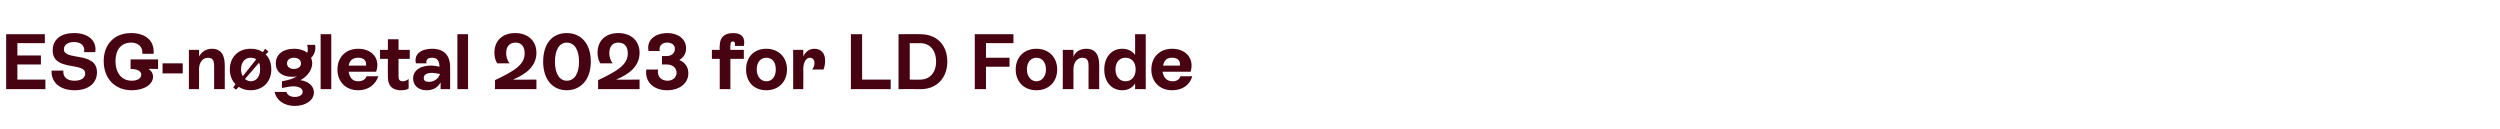 <?xml version="1.0" standalone="no"?><!DOCTYPE svg PUBLIC "-//W3C//DTD SVG 1.1//EN" "http://www.w3.org/Graphics/SVG/1.1/DTD/svg11.dtd"><svg xmlns="http://www.w3.org/2000/svg" version="1.1" width="446px" height="23.1px" viewBox="0 -3 446 23.1" style="top:-3px">  <desc>ESG n gletal 2023 for LD Fonde</desc>  <defs/>  <g id="Polygon320450">    <path d="M 3.1 11.2 L 8.1 11.2 L 8.1 12.9 L 1.1 12.9 L 1.1 3.1 L 8 3.1 L 8 4.7 L 3.1 4.7 L 3.1 6.9 L 7.3 6.9 L 7.3 8.5 L 3.1 8.5 L 3.1 11.2 Z M 9.2 9.6 C 9.2 9.6 11.3 9.6 11.3 9.6 C 11.2 10.8 12 11.4 13.3 11.4 C 14.5 11.4 15.2 10.9 15.2 10.1 C 15.2 8 9.4 9.8 9.4 6 C 9.4 4 10.9 2.9 13.2 2.9 C 15.8 2.9 17.3 4.3 17 6.3 C 17 6.3 15 6.3 15 6.3 C 15.2 5.2 14.5 4.5 13.2 4.5 C 12.1 4.5 11.4 5 11.4 5.8 C 11.4 7.9 17.3 6.1 17.3 9.9 C 17.3 11.9 15.7 13.1 13.3 13.1 C 10.7 13.1 9.1 11.7 9.2 9.6 Z M 28.2 7.6 L 28.2 9.3 C 28.2 9.3 26.46 9.28 26.5 9.3 C 27 9.6 27.3 10.1 27.3 10.7 C 27.3 12 25.8 13.1 23.5 13.1 C 20.5 13.1 18.5 11 18.5 7.9 C 18.5 4.9 20.4 2.9 23.4 2.9 C 25.9 2.9 27.6 4.2 27.4 6.6 C 27.4 6.6 25.4 6.6 25.4 6.6 C 25.5 5.3 24.6 4.6 23.4 4.6 C 21.6 4.6 20.6 5.9 20.6 7.9 C 20.6 10 21.7 11.4 23.5 11.4 C 24.5 11.4 25.2 11 25.2 10.3 C 25.2 9.7 24.5 9.3 23.3 9.3 C 23.27 9.28 23.3 7.6 23.3 7.6 L 28.2 7.6 Z M 29 10.1 L 29 8.3 L 32.6 8.3 L 32.6 10.1 L 29 10.1 Z M 40.1 8.9 C 40.11 8.89 40.1 12.9 40.1 12.9 L 38.2 12.9 C 38.2 12.9 38.21 8.9 38.2 8.9 C 38.2 8.2 38.2 7.3 37.1 7.3 C 36.2 7.3 35.5 8.1 35.5 9.4 C 35.54 9.44 35.5 12.9 35.5 12.9 L 33.7 12.9 L 33.7 5.9 L 35.5 5.9 C 35.5 5.9 35.54 7.13 35.5 7.1 C 36 6.2 36.8 5.7 37.8 5.7 C 40.1 5.7 40.1 7.9 40.1 8.9 Z M 47.4 6.7 C 48.1 7.4 48.4 8.3 48.4 9.4 C 48.4 11.6 46.9 13.1 44.7 13.1 C 43.9 13.1 43.2 12.9 42.6 12.5 C 42.57 12.49 42.1 13 42.1 13 L 41.6 12.6 C 41.6 12.6 42.03 12.04 42 12 C 41.4 11.4 41 10.5 41 9.4 C 41 7.2 42.5 5.7 44.7 5.7 C 45.6 5.7 46.3 5.9 46.9 6.3 C 46.89 6.27 47.3 5.7 47.3 5.7 L 47.9 6.2 C 47.9 6.2 47.43 6.72 47.4 6.7 Z M 43.3 10.6 C 43.3 10.6 45.7 7.6 45.7 7.6 C 45.5 7.4 45.1 7.3 44.7 7.3 C 43.7 7.3 43 8.1 43 9.4 C 43 9.8 43.1 10.2 43.3 10.6 Z M 46.4 9.4 C 46.4 8.9 46.4 8.5 46.2 8.2 C 46.2 8.2 43.7 11.1 43.7 11.1 C 44 11.3 44.3 11.5 44.7 11.5 C 45.8 11.5 46.4 10.6 46.4 9.4 Z M 56 13.5 C 56 14.9 54.5 15.9 52.6 15.9 C 50.7 15.9 49.3 14.9 49 13.4 C 49 13.4 51.1 13.4 51.1 13.4 C 51.2 13.9 51.8 14.3 52.6 14.3 C 53.4 14.3 54 13.9 54 13.4 C 54 12.8 53.4 12.4 52.3 12.4 C 51.7 12.4 50.9 12.6 50.3 12.7 C 50.3 12.7 50.3 11.5 50.3 11.5 C 51.5 11.3 52.4 11 53 10.6 C 52.7 10.7 52.4 10.7 52.1 10.7 C 50.3 10.7 49.2 9.8 49.2 8.3 C 49.2 6.7 50.5 5.7 52.4 5.7 C 53.5 5.7 54.3 6 54.8 6.4 C 55 6 54.9 5.5 54.8 5 C 54.8 5 56.2 5 56.2 5 C 56.4 5.8 56.1 6.8 55.5 7.3 C 55.6 7.6 55.7 7.9 55.7 8.3 C 55.7 9.4 54.9 10.6 53.6 11.3 C 55 11.5 56 12.3 56 13.5 Z M 52.4 9.3 C 53.2 9.3 53.7 8.9 53.7 8.3 C 53.7 7.7 53.2 7.3 52.4 7.3 C 51.7 7.3 51.2 7.7 51.2 8.3 C 51.2 8.9 51.7 9.3 52.4 9.3 Z M 57.2 12.9 L 57.2 3.1 L 59.1 3.1 L 59.1 12.9 L 57.2 12.9 Z M 67.5 10.6 C 67 12.1 65.7 13.1 63.9 13.1 C 61.7 13.1 60.2 11.6 60.2 9.4 C 60.2 7.2 61.7 5.7 63.9 5.7 C 66.5 5.7 67.9 7.6 67.1 9.8 C 67.1 9.8 62.2 9.8 62.2 9.8 C 62.4 10.9 62.9 11.5 63.9 11.5 C 64.6 11.5 65.2 11.2 65.4 10.6 C 65.4 10.6 67.5 10.6 67.5 10.6 Z M 62.2 8.7 C 62.2 8.7 65.3 8.7 65.3 8.7 C 65.4 7.8 64.9 7.3 63.9 7.3 C 63 7.3 62.4 7.7 62.2 8.7 Z M 73.1 7.5 L 71.1 7.5 C 71.1 7.5 71.08 10.56 71.1 10.6 C 71.1 11.1 71.2 11.5 71.9 11.5 C 72.3 11.5 72.6 11.3 72.9 11.1 C 72.9 11.1 72.9 12.8 72.9 12.8 C 72.6 13 72.1 13.1 71.6 13.1 C 69.3 13.1 69.2 11.5 69.2 10.6 C 69.17 10.57 69.2 7.5 69.2 7.5 L 67.8 7.5 L 67.8 5.9 L 69.2 5.9 L 69.2 4 L 71.1 4 L 71.1 5.9 L 73.1 5.9 L 73.1 7.5 Z M 80.3 8.9 C 80.33 8.92 80.3 12.9 80.3 12.9 L 78.6 12.9 C 78.6 12.9 78.62 11.68 78.6 11.7 C 78.1 12.6 77.3 13.1 76.1 13.1 C 74.6 13.1 73.7 12.2 73.7 11 C 73.7 9.6 74.9 8.7 76.9 8.7 C 77.4 8.7 78 8.8 78.4 8.9 C 78.4 8 78.1 7.3 77.1 7.3 C 76.4 7.3 75.9 7.6 76.1 8.3 C 76.1 8.3 74.2 8.3 74.2 8.3 C 73.8 6.6 75.2 5.7 77.1 5.7 C 79.2 5.7 80.3 6.9 80.3 8.9 Z M 78.5 10.2 C 78 10.1 77.5 10 77.1 10 C 76 10 75.6 10.4 75.6 10.9 C 75.6 11.4 75.9 11.6 76.5 11.6 C 77.4 11.6 78.2 11.1 78.5 10.2 Z M 81.6 12.9 L 81.6 3.1 L 83.5 3.1 L 83.5 12.9 L 81.6 12.9 Z M 91.5 11.2 C 91.46 11.23 95.7 11.2 95.7 11.2 L 95.7 12.9 L 88.3 12.9 C 88.3 12.9 88.33 11.28 88.3 11.3 C 91.9 9.6 93.6 8.5 93.6 6.5 C 93.6 5.3 93 4.6 92 4.6 C 90.8 4.6 90.3 5.4 90.3 6.5 C 90.3 7.1 90.5 7.8 90.9 8.3 C 90.9 8.3 88.7 8.3 88.7 8.3 C 88.4 7.8 88.2 7.2 88.2 6.4 C 88.2 4.3 89.6 2.9 91.9 2.9 C 94.2 2.9 95.7 4.3 95.7 6.4 C 95.7 8.9 93.7 10.3 91.5 11.2 Z M 96.9 8 C 96.9 4.7 98.6 2.9 101.1 2.9 C 103.6 2.9 105.4 4.7 105.4 8 C 105.4 11.2 103.6 13.1 101.1 13.1 C 98.6 13.1 96.9 11.2 96.9 8 Z M 103.3 8 C 103.3 5.9 102.5 4.6 101.1 4.6 C 99.8 4.6 99 5.9 99 8 C 99 10.1 99.8 11.4 101.1 11.4 C 102.5 11.4 103.3 10.1 103.3 8 Z M 109.9 11.2 C 109.86 11.23 114.1 11.2 114.1 11.2 L 114.1 12.9 L 106.7 12.9 C 106.7 12.9 106.72 11.28 106.7 11.3 C 110.3 9.6 112 8.5 112 6.5 C 112 5.3 111.4 4.6 110.3 4.6 C 109.2 4.6 108.7 5.4 108.7 6.5 C 108.7 7.1 108.9 7.8 109.3 8.3 C 109.3 8.3 107.1 8.3 107.1 8.3 C 106.8 7.8 106.6 7.2 106.6 6.4 C 106.6 4.3 108 2.9 110.3 2.9 C 112.6 2.9 114.1 4.3 114.1 6.4 C 114.1 8.9 112.1 10.3 109.9 11.2 Z M 122.8 10.1 C 122.8 11.8 121.3 13.1 119 13.1 C 116.6 13.1 115 11.6 115.3 9.4 C 115.3 9.4 117.4 9.4 117.4 9.4 C 117.2 10.6 117.9 11.4 119.1 11.4 C 120 11.4 120.7 10.8 120.7 10 C 120.7 9.1 120 8.5 118.9 8.5 C 118.89 8.5 118.1 8.5 118.1 8.5 L 118.1 7 C 118.1 7 118.89 6.99 118.9 7 C 119.8 7 120.4 6.5 120.4 5.7 C 120.4 5 119.8 4.6 119 4.6 C 118.1 4.6 117.5 5.2 117.7 6.1 C 117.7 6.1 115.7 6.1 115.7 6.1 C 115.3 4.2 116.8 2.9 119.1 2.9 C 121 2.9 122.4 4 122.4 5.6 C 122.4 6.5 122 7.2 121.2 7.7 C 122.3 8.2 122.8 9 122.8 10.1 Z M 131.1 5.2 C 131.2 4.7 131.1 4.4 130.7 4.4 C 130.4 4.4 130.3 4.7 130.3 5.2 C 130.25 5.21 130.3 5.9 130.3 5.9 L 132.7 5.9 L 132.7 7.5 L 130.3 7.5 L 130.3 12.9 L 128.4 12.9 L 128.4 7.5 L 127 7.5 L 127 5.9 L 128.4 5.9 C 128.4 5.9 128.35 5.21 128.4 5.2 C 128.4 3.7 129.2 2.9 130.8 2.9 C 132.4 2.9 133 3.8 132.7 5.2 C 132.7 5.2 131.1 5.2 131.1 5.2 Z M 133.1 9.4 C 133.1 7.2 134.5 5.7 136.7 5.7 C 138.9 5.7 140.4 7.2 140.4 9.4 C 140.4 11.6 138.9 13.1 136.7 13.1 C 134.5 13.1 133.1 11.6 133.1 9.4 Z M 138.4 9.4 C 138.4 8.1 137.8 7.3 136.7 7.3 C 135.7 7.3 135 8.1 135 9.4 C 135 10.6 135.7 11.5 136.7 11.5 C 137.8 11.5 138.4 10.6 138.4 9.4 Z M 147.2 7.8 C 147.2 8.4 147.1 9 146.9 9.4 C 146.9 9.4 144.9 9.4 144.9 9.4 C 145.2 9 145.3 8.6 145.3 8.2 C 145.3 7.7 145 7.3 144.5 7.3 C 143.8 7.3 143.3 8.1 143.3 9.4 C 143.34 9.44 143.3 12.9 143.3 12.9 L 141.5 12.9 L 141.5 5.9 L 143.3 5.9 C 143.3 5.9 143.34 7.07 143.3 7.1 C 143.7 6.2 144.4 5.7 145.3 5.7 C 146.5 5.7 147.2 6.5 147.2 7.8 Z M 153.8 11.2 L 158.9 11.2 L 158.9 12.9 L 151.8 12.9 L 151.8 3.1 L 153.8 3.1 L 153.8 11.2 Z M 164.2 3.1 C 167.1 3.1 169 5 169 8 C 169 10.9 167.1 12.9 164.3 12.9 C 164.26 12.88 160.3 12.9 160.3 12.9 L 160.3 3.1 C 160.3 3.1 164.25 3.08 164.2 3.1 Z M 164.2 11.2 C 165.8 11.2 167 10 167 8 C 167 6 165.9 4.7 164.2 4.7 C 164.25 4.73 162.3 4.7 162.3 4.7 L 162.3 11.2 C 162.3 11.2 164.25 11.23 164.2 11.2 Z M 180.8 4.7 L 175.9 4.7 L 175.9 7.3 L 180.1 7.3 L 180.1 8.9 L 175.9 8.9 L 175.9 12.9 L 173.9 12.9 L 173.9 3.1 L 180.8 3.1 L 180.8 4.7 Z M 181.2 9.4 C 181.2 7.2 182.7 5.7 184.9 5.7 C 187.1 5.7 188.6 7.2 188.6 9.4 C 188.6 11.6 187.1 13.1 184.9 13.1 C 182.7 13.1 181.2 11.6 181.2 9.4 Z M 186.6 9.4 C 186.6 8.1 185.9 7.3 184.9 7.3 C 183.9 7.3 183.2 8.1 183.2 9.4 C 183.2 10.6 183.9 11.5 184.9 11.5 C 185.9 11.5 186.6 10.6 186.6 9.4 Z M 196.1 8.9 C 196.08 8.89 196.1 12.9 196.1 12.9 L 194.2 12.9 C 194.2 12.9 194.18 8.9 194.2 8.9 C 194.2 8.2 194.2 7.3 193.1 7.3 C 192.2 7.3 191.5 8.1 191.5 9.4 C 191.52 9.44 191.5 12.9 191.5 12.9 L 189.6 12.9 L 189.6 5.9 L 191.5 5.9 C 191.5 5.9 191.52 7.13 191.5 7.1 C 191.9 6.2 192.7 5.7 193.8 5.7 C 196.1 5.7 196.1 7.9 196.1 8.9 Z M 202.5 3.1 L 204.4 3.1 L 204.4 12.9 L 202.5 12.9 C 202.5 12.9 202.52 11.94 202.5 11.9 C 202 12.7 201.2 13.1 200.2 13.1 C 198.3 13.1 197 11.6 197 9.4 C 197 7.2 198.3 5.7 200.2 5.7 C 201.2 5.7 202 6.1 202.5 6.8 C 202.52 6.83 202.5 3.1 202.5 3.1 Z M 202.6 9.4 C 202.6 8.1 201.9 7.3 200.8 7.3 C 199.7 7.3 199 8.1 199 9.4 C 199 10.6 199.7 11.5 200.8 11.5 C 201.9 11.5 202.6 10.6 202.6 9.4 Z M 212.7 10.6 C 212.3 12.1 211 13.1 209.1 13.1 C 206.9 13.1 205.4 11.6 205.4 9.4 C 205.4 7.2 206.9 5.7 209.1 5.7 C 211.7 5.7 213.1 7.6 212.4 9.8 C 212.4 9.8 207.4 9.8 207.4 9.8 C 207.6 10.9 208.2 11.5 209.2 11.5 C 209.9 11.5 210.4 11.2 210.6 10.6 C 210.6 10.6 212.7 10.6 212.7 10.6 Z M 207.5 8.7 C 207.5 8.7 210.5 8.7 210.5 8.7 C 210.6 7.8 210.1 7.3 209.1 7.3 C 208.2 7.3 207.7 7.7 207.5 8.7 Z " stroke="none" fill="#470312"/>  </g></svg>